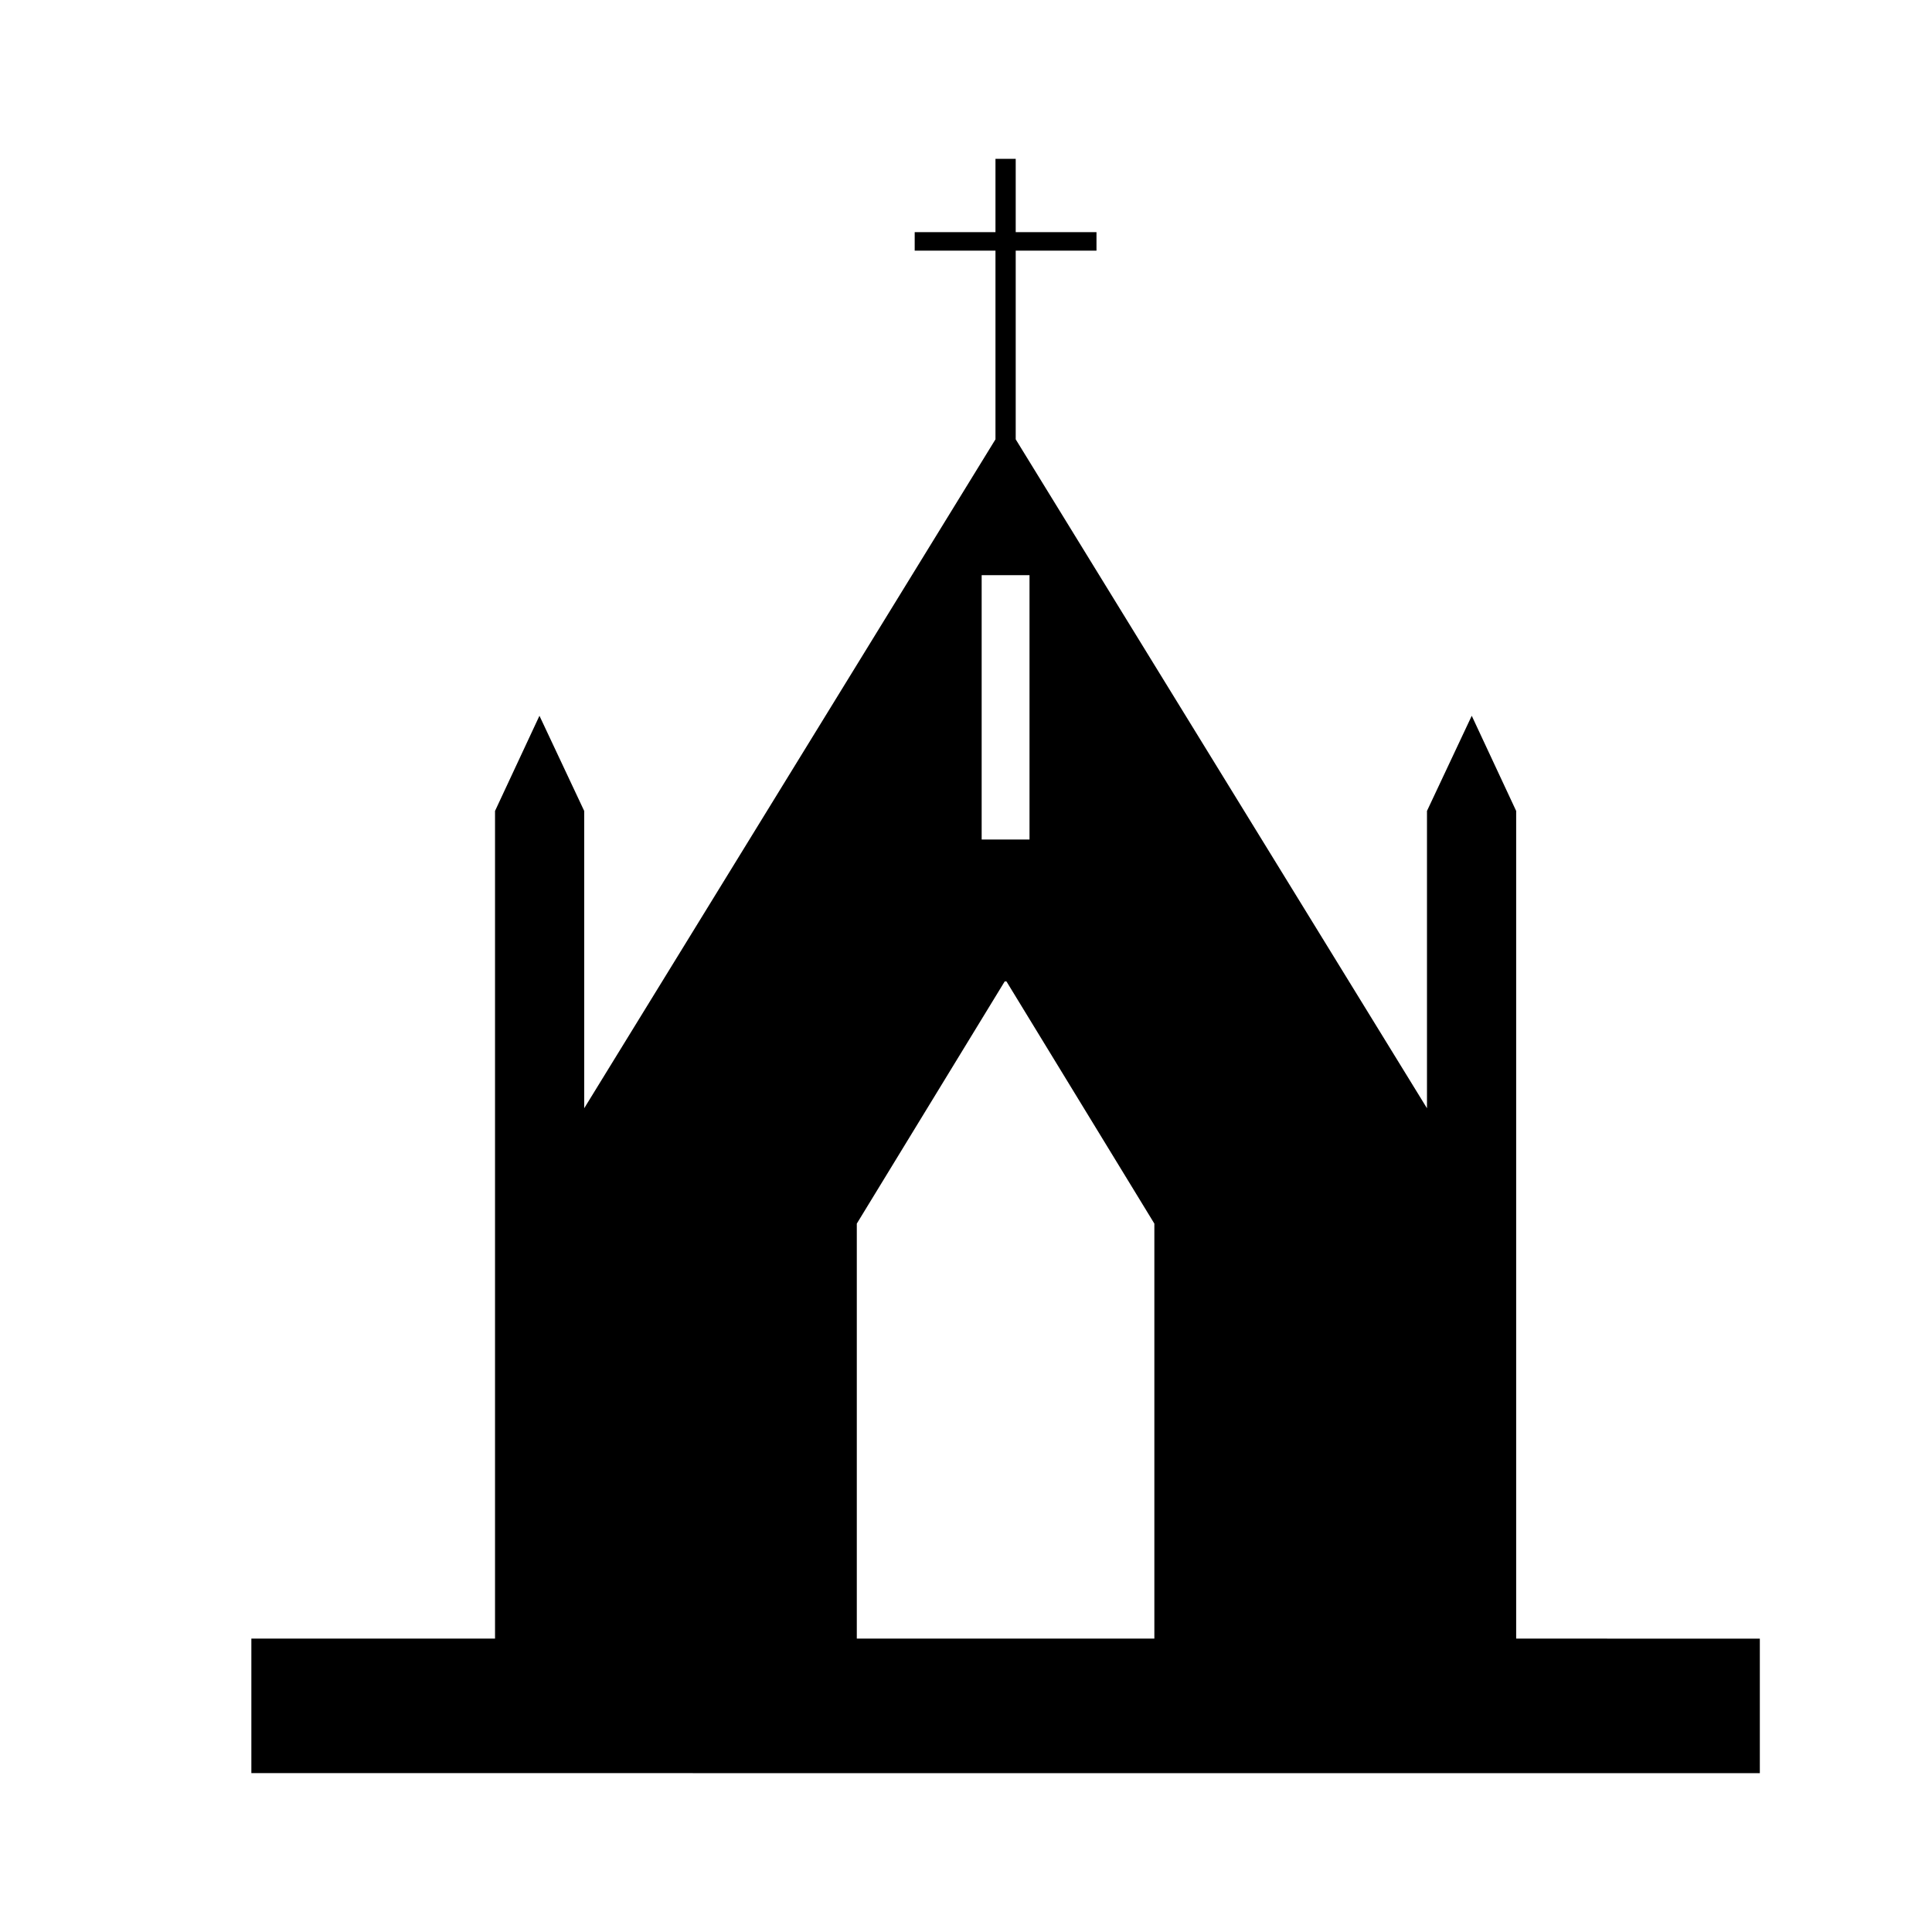 <?xml version="1.0" encoding="UTF-8"?>
<!-- Uploaded to: SVG Repo, www.svgrepo.com, Generator: SVG Repo Mixer Tools -->
<svg fill="#000000" width="800px" height="800px" version="1.1" viewBox="144 144 512 512" xmlns="http://www.w3.org/2000/svg">
 <path d="m545.8 578.25v-219.34l-11.773-25.223-11.863 25.223v78.789l-108.99-177.27v-50h21.406v-4.902h-21.406v-19.43h-5.363v19.43h-21.406v4.902h21.406v50l-108.99 177.27v-78.789l-11.859-25.223-11.773 25.223v219.34h-64.574v35.648l199.41 0.004h200.35v-35.648zm-141.65-281.82h12.68v70.055h-12.68zm45.766 281.82h-78.855v-109.98l39.199-64.188h0.457l39.199 64.188z"/>
</svg>